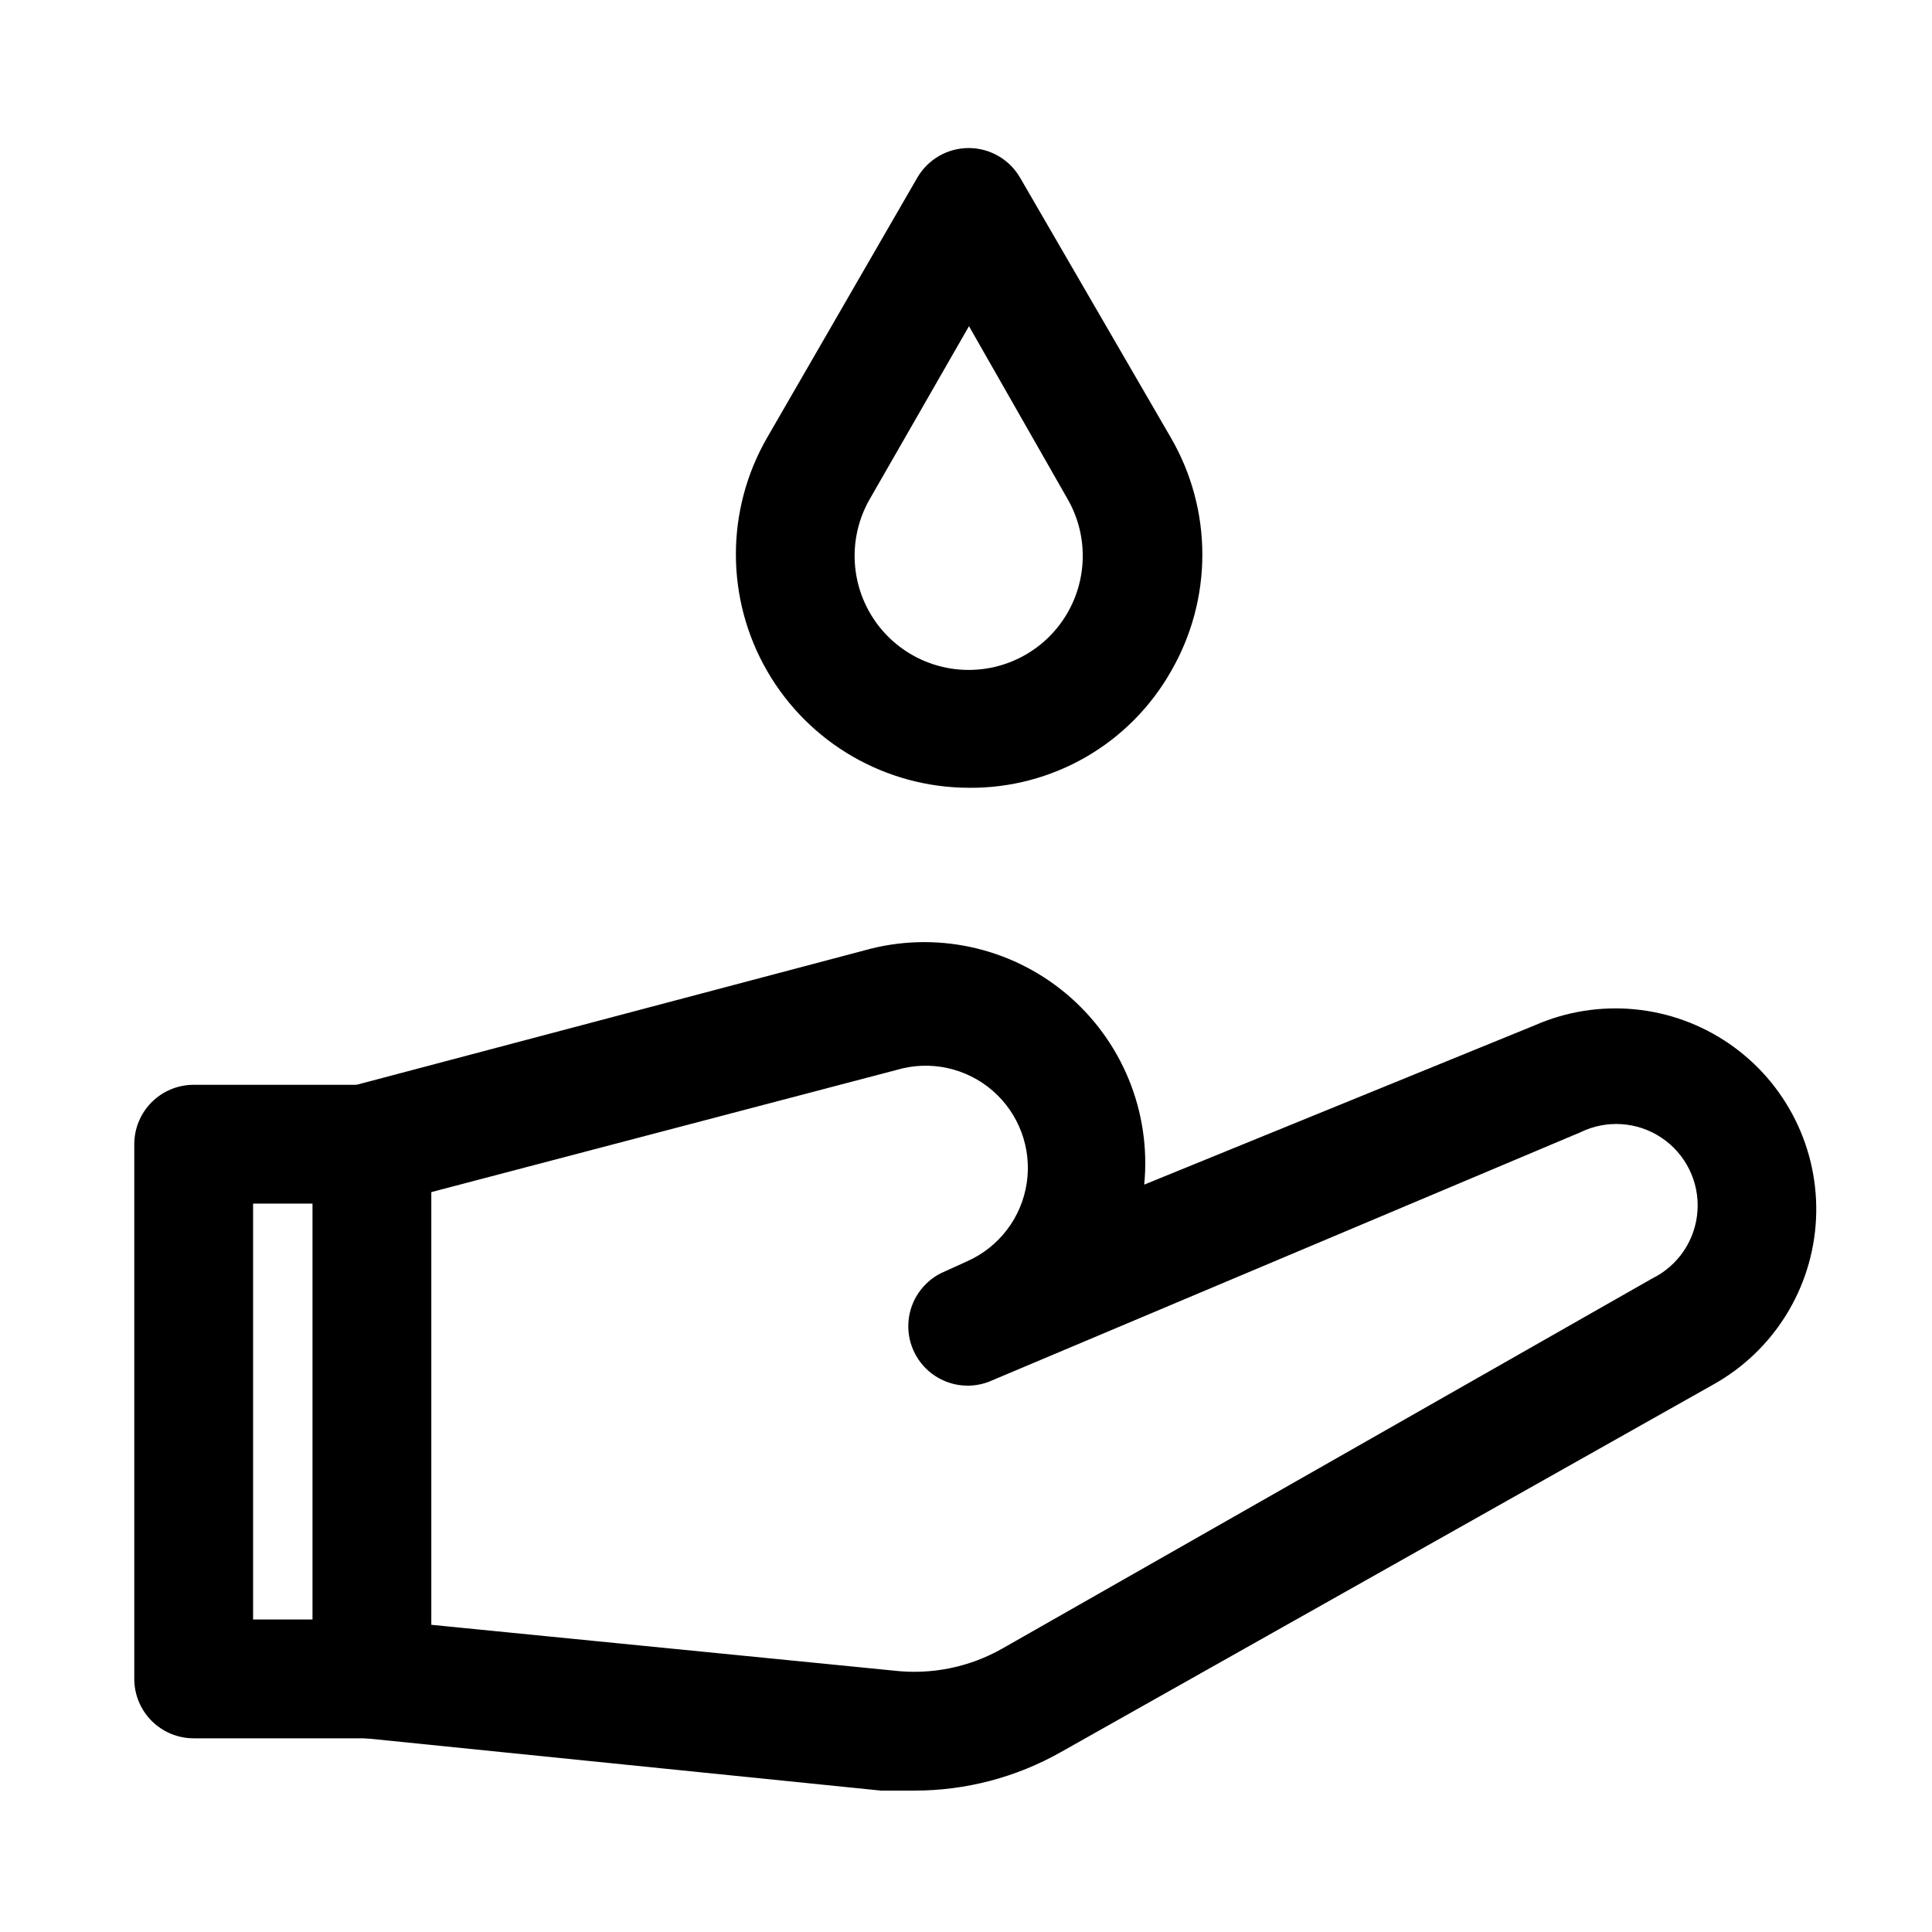 <?xml version="1.0" encoding="UTF-8"?>
<!-- Uploaded to: SVG Repo, www.svgrepo.com, Generator: SVG Repo Mixer Tools -->
<svg fill="#000000" width="800px" height="800px" version="1.1" viewBox="144 144 512 512" xmlns="http://www.w3.org/2000/svg">
 <g>
  <path d="m242.56 604.67h-47.234c-4.176 0-8.18-1.66-11.133-4.613-2.949-2.953-4.609-6.957-4.609-11.133v-141.7c0-4.176 1.66-8.18 4.609-11.133 2.953-2.953 6.957-4.609 11.133-4.609h47.234c4.176 0 8.18 1.656 11.133 4.609s4.609 6.957 4.609 11.133v141.7c0 4.176-1.656 8.18-4.609 11.133s-6.957 4.613-11.133 4.613zm-31.488-31.488h15.742v-110.21h-15.742z"/>
  <path d="m386.3 618.53h-8.816l-136.5-13.855c-4.176-0.418-8.016-2.477-10.672-5.727-2.656-3.246-3.918-7.418-3.5-11.594 0.418-4.176 2.477-8.012 5.727-10.672 3.246-2.656 7.418-3.914 11.594-3.496l136.66 13.539h-0.004c9.98 1.172 20.074-0.867 28.812-5.824l172.24-98.086h0.004c6.918-3.402 11.496-10.238 12.008-17.934 0.512-7.691-3.121-15.074-9.527-19.363s-14.613-4.836-21.531-1.434l-156.81 66.125c-5.078 1.91-10.785 1.066-15.098-2.231-4.312-3.297-6.621-8.582-6.113-13.984 0.508-5.402 3.766-10.164 8.617-12.598l6.926-3.148c8.461-3.762 14.414-11.59 15.781-20.746 1.367-9.16-2.043-18.383-9.035-24.449-6.996-6.07-16.605-8.145-25.48-5.5l-134.93 35.426c-5.625 1.461-11.602-0.188-15.684-4.328-4.078-4.141-5.637-10.141-4.094-15.746 1.547-5.602 5.965-9.953 11.59-11.414l134.45-35.582c18.633-5.301 38.684-1.043 53.555 11.371 14.871 12.414 22.645 31.379 20.758 50.66l103.44-42.195c16.875-7.426 36.387-5.594 51.582 4.848 15.191 10.441 23.898 28 23.016 46.414-0.887 18.414-11.238 35.055-27.363 43.988l-172.71 97.301c-11.855 6.719-25.258 10.246-38.887 10.234z"/>
  <path d="m400.79 352.77c-22.07-0.035-42.453-11.824-53.484-30.941-11.035-19.113-11.051-42.66-0.043-61.789l39.832-68.957v-0.004c2.816-4.856 8.004-7.844 13.617-7.844s10.801 2.988 13.617 7.844l39.988 68.957 0.004 0.004c5.445 9.398 8.312 20.07 8.312 30.938 0 10.863-2.867 21.535-8.312 30.934-5.363 9.449-13.152 17.293-22.562 22.719-9.414 5.426-20.105 8.238-30.969 8.141zm0-122.33-26.293 45.816c-5.371 9.355-5.352 20.863 0.055 30.199 5.402 9.336 15.375 15.082 26.16 15.082 10.785 0 20.758-5.746 26.16-15.082 5.406-9.336 5.426-20.844 0.055-30.199z"/>
 </g>
</svg>
